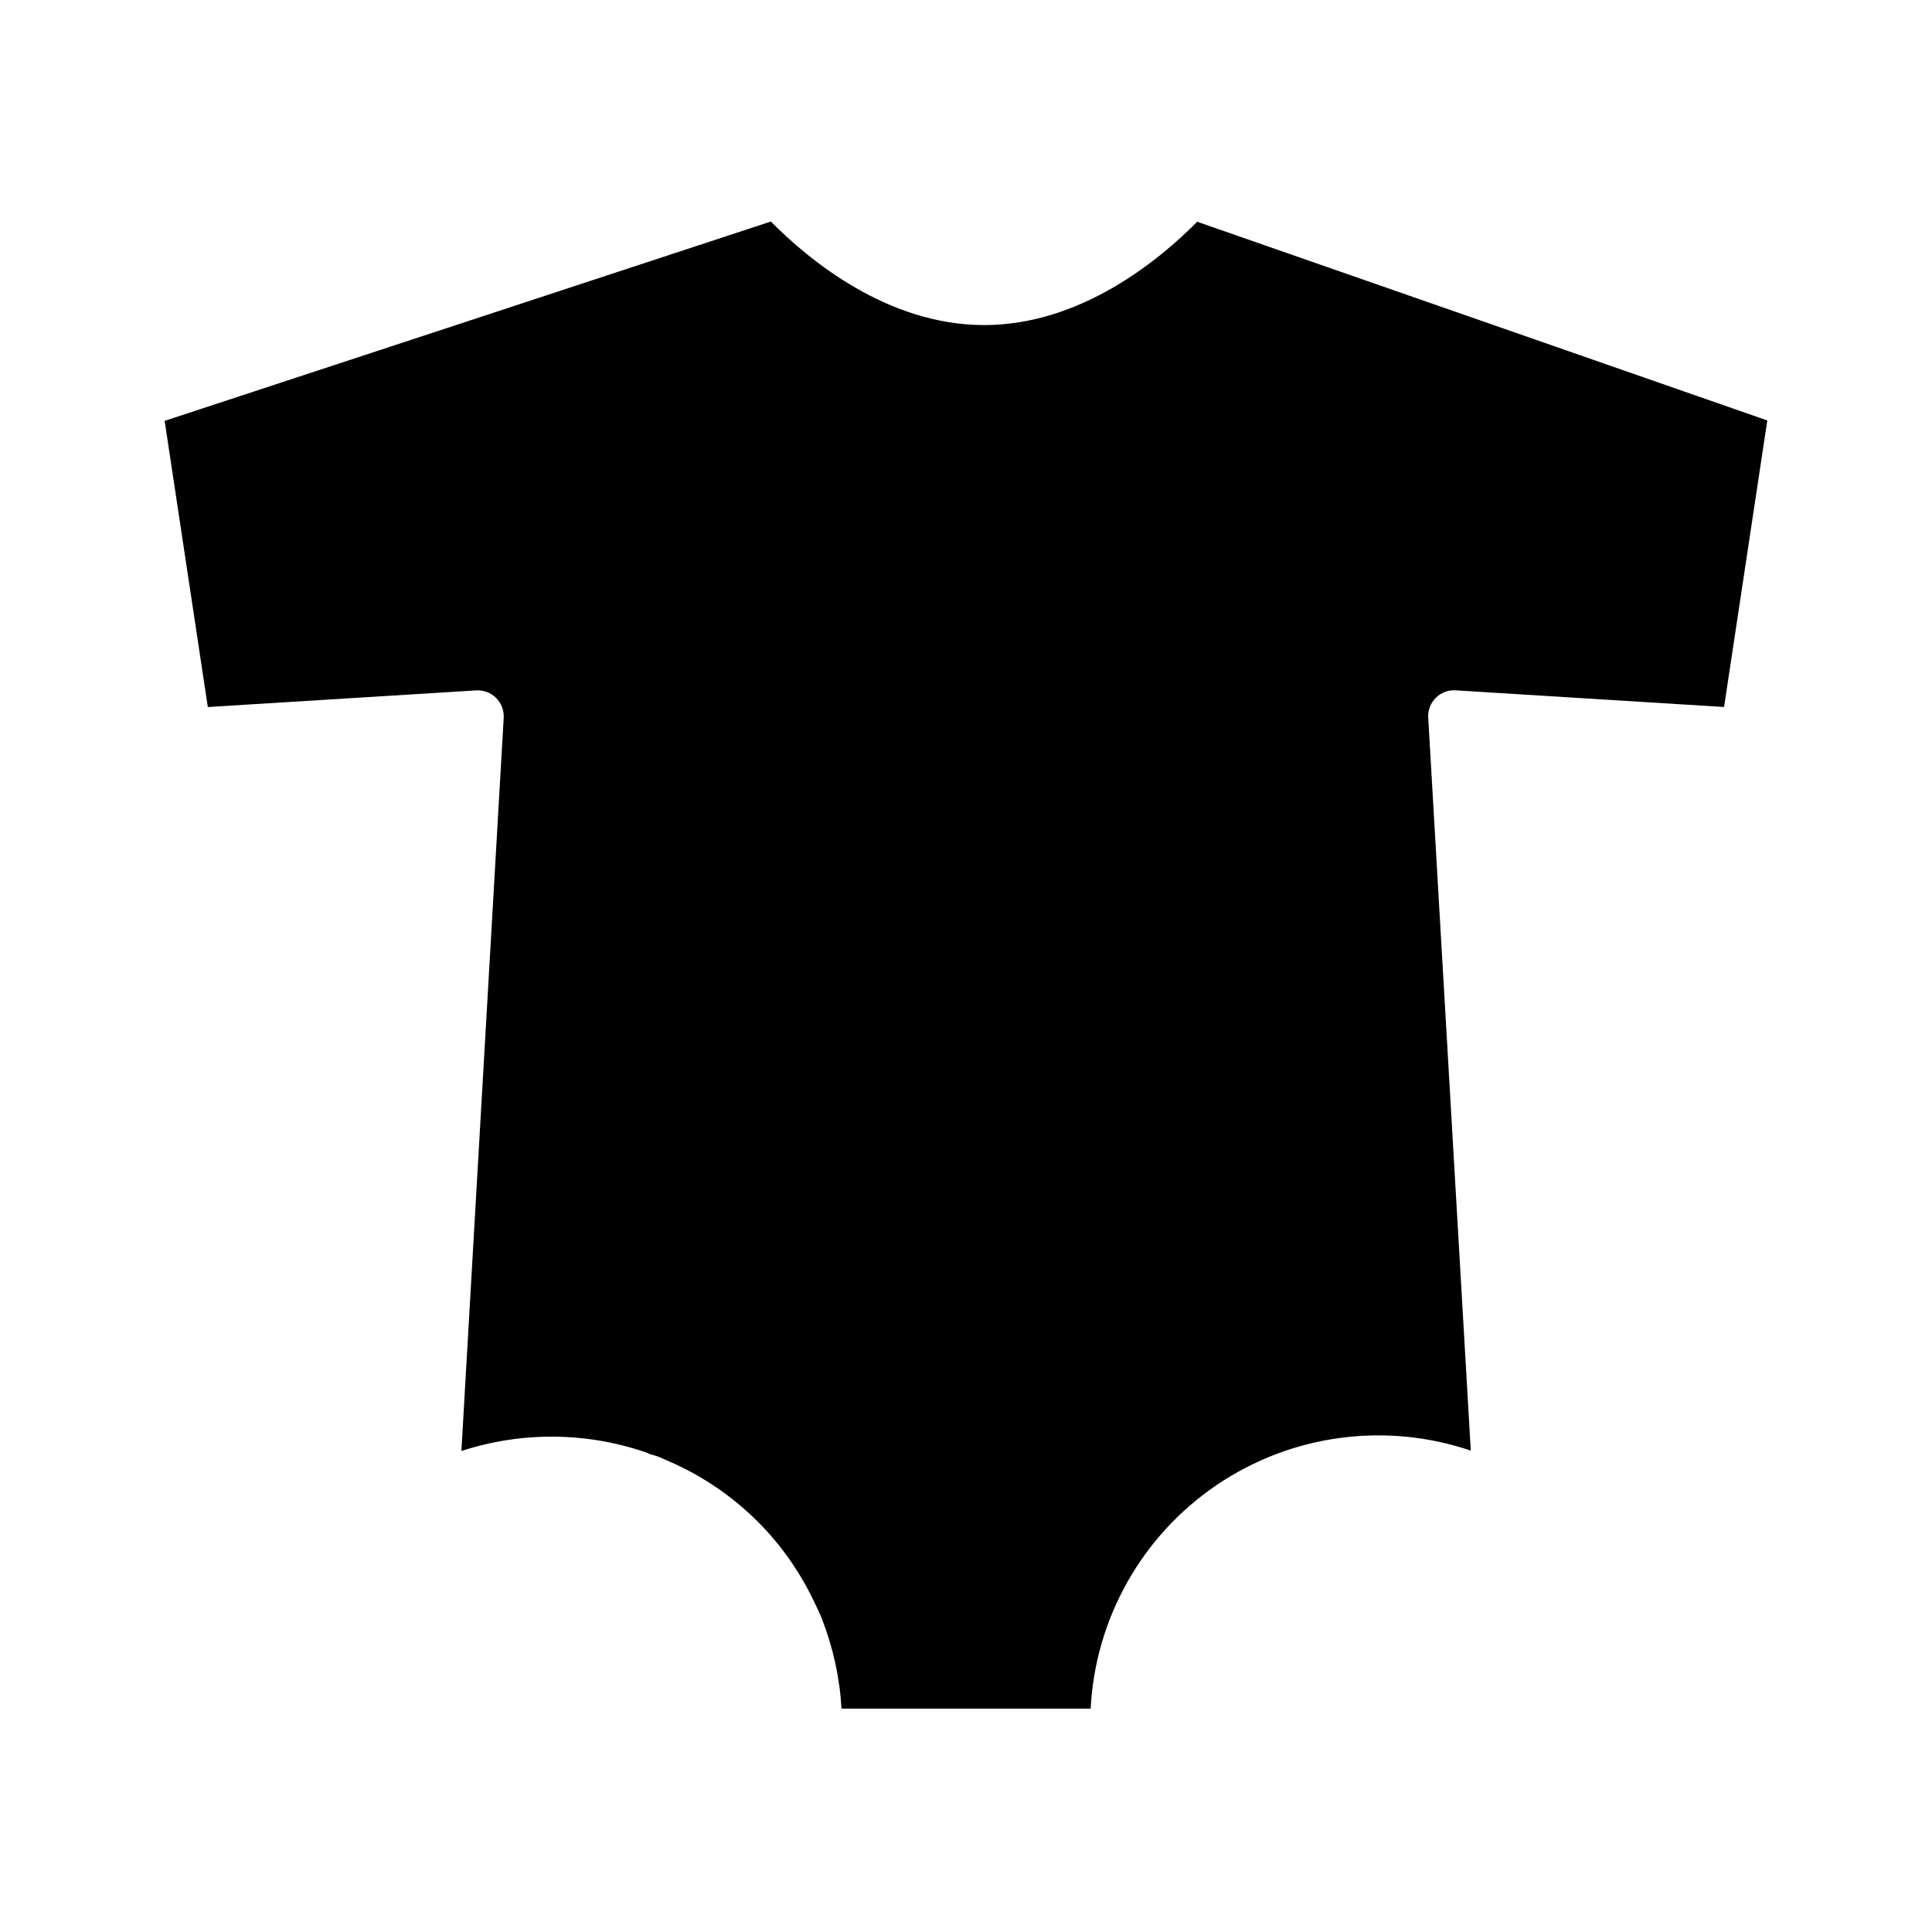 <?xml version="1.0" encoding="UTF-8"?>
<!-- Uploaded to: ICON Repo, www.iconrepo.com, Generator: ICON Repo Mixer Tools -->
<svg fill="#000000" width="800px" height="800px" version="1.1" viewBox="144 144 512 512" xmlns="http://www.w3.org/2000/svg">
 <path d="m270.18 326.96c1.965-0.121 3.891 0.605 5.285 1.996 1.398 1.391 2.133 3.312 2.019 5.277l-11.211 194.3c15.852-5.176 32.957-5.07 48.746 0.309 0.469 0.16 0.93 0.355 1.367 0.59 1.191 0.254 2.344 0.656 3.438 1.195 0.164 0.074 0.324 0.152 0.484 0.219 10.234 4.269 19.414 10.719 26.898 18.902 1.641 1.805 3.219 3.715 4.688 5.676 1.477 1.988 2.863 4.039 4.133 6.125 1.234 2.031 2.426 4.227 3.535 6.523 0.758 1.598 1.5 3.062 2.231 4.883 2.984 7.621 4.746 15.668 5.215 23.84h66.027c1.234-23.883 13.586-45.805 33.371-59.23 19.785-13.43 44.719-16.812 67.367-9.141l-11.281-194.25c-0.109-1.961 0.625-3.875 2.023-5.258 1.395-1.383 3.316-2.098 5.277-1.969l71.102 4.414 11.457-75.938-151.08-52.66c-10.137 10.238-30.918 27.383-56.465 27.383-25.594 0-46.414-17.211-56.523-27.441l-160.65 52.824 11.441 75.84z"/>
</svg>
